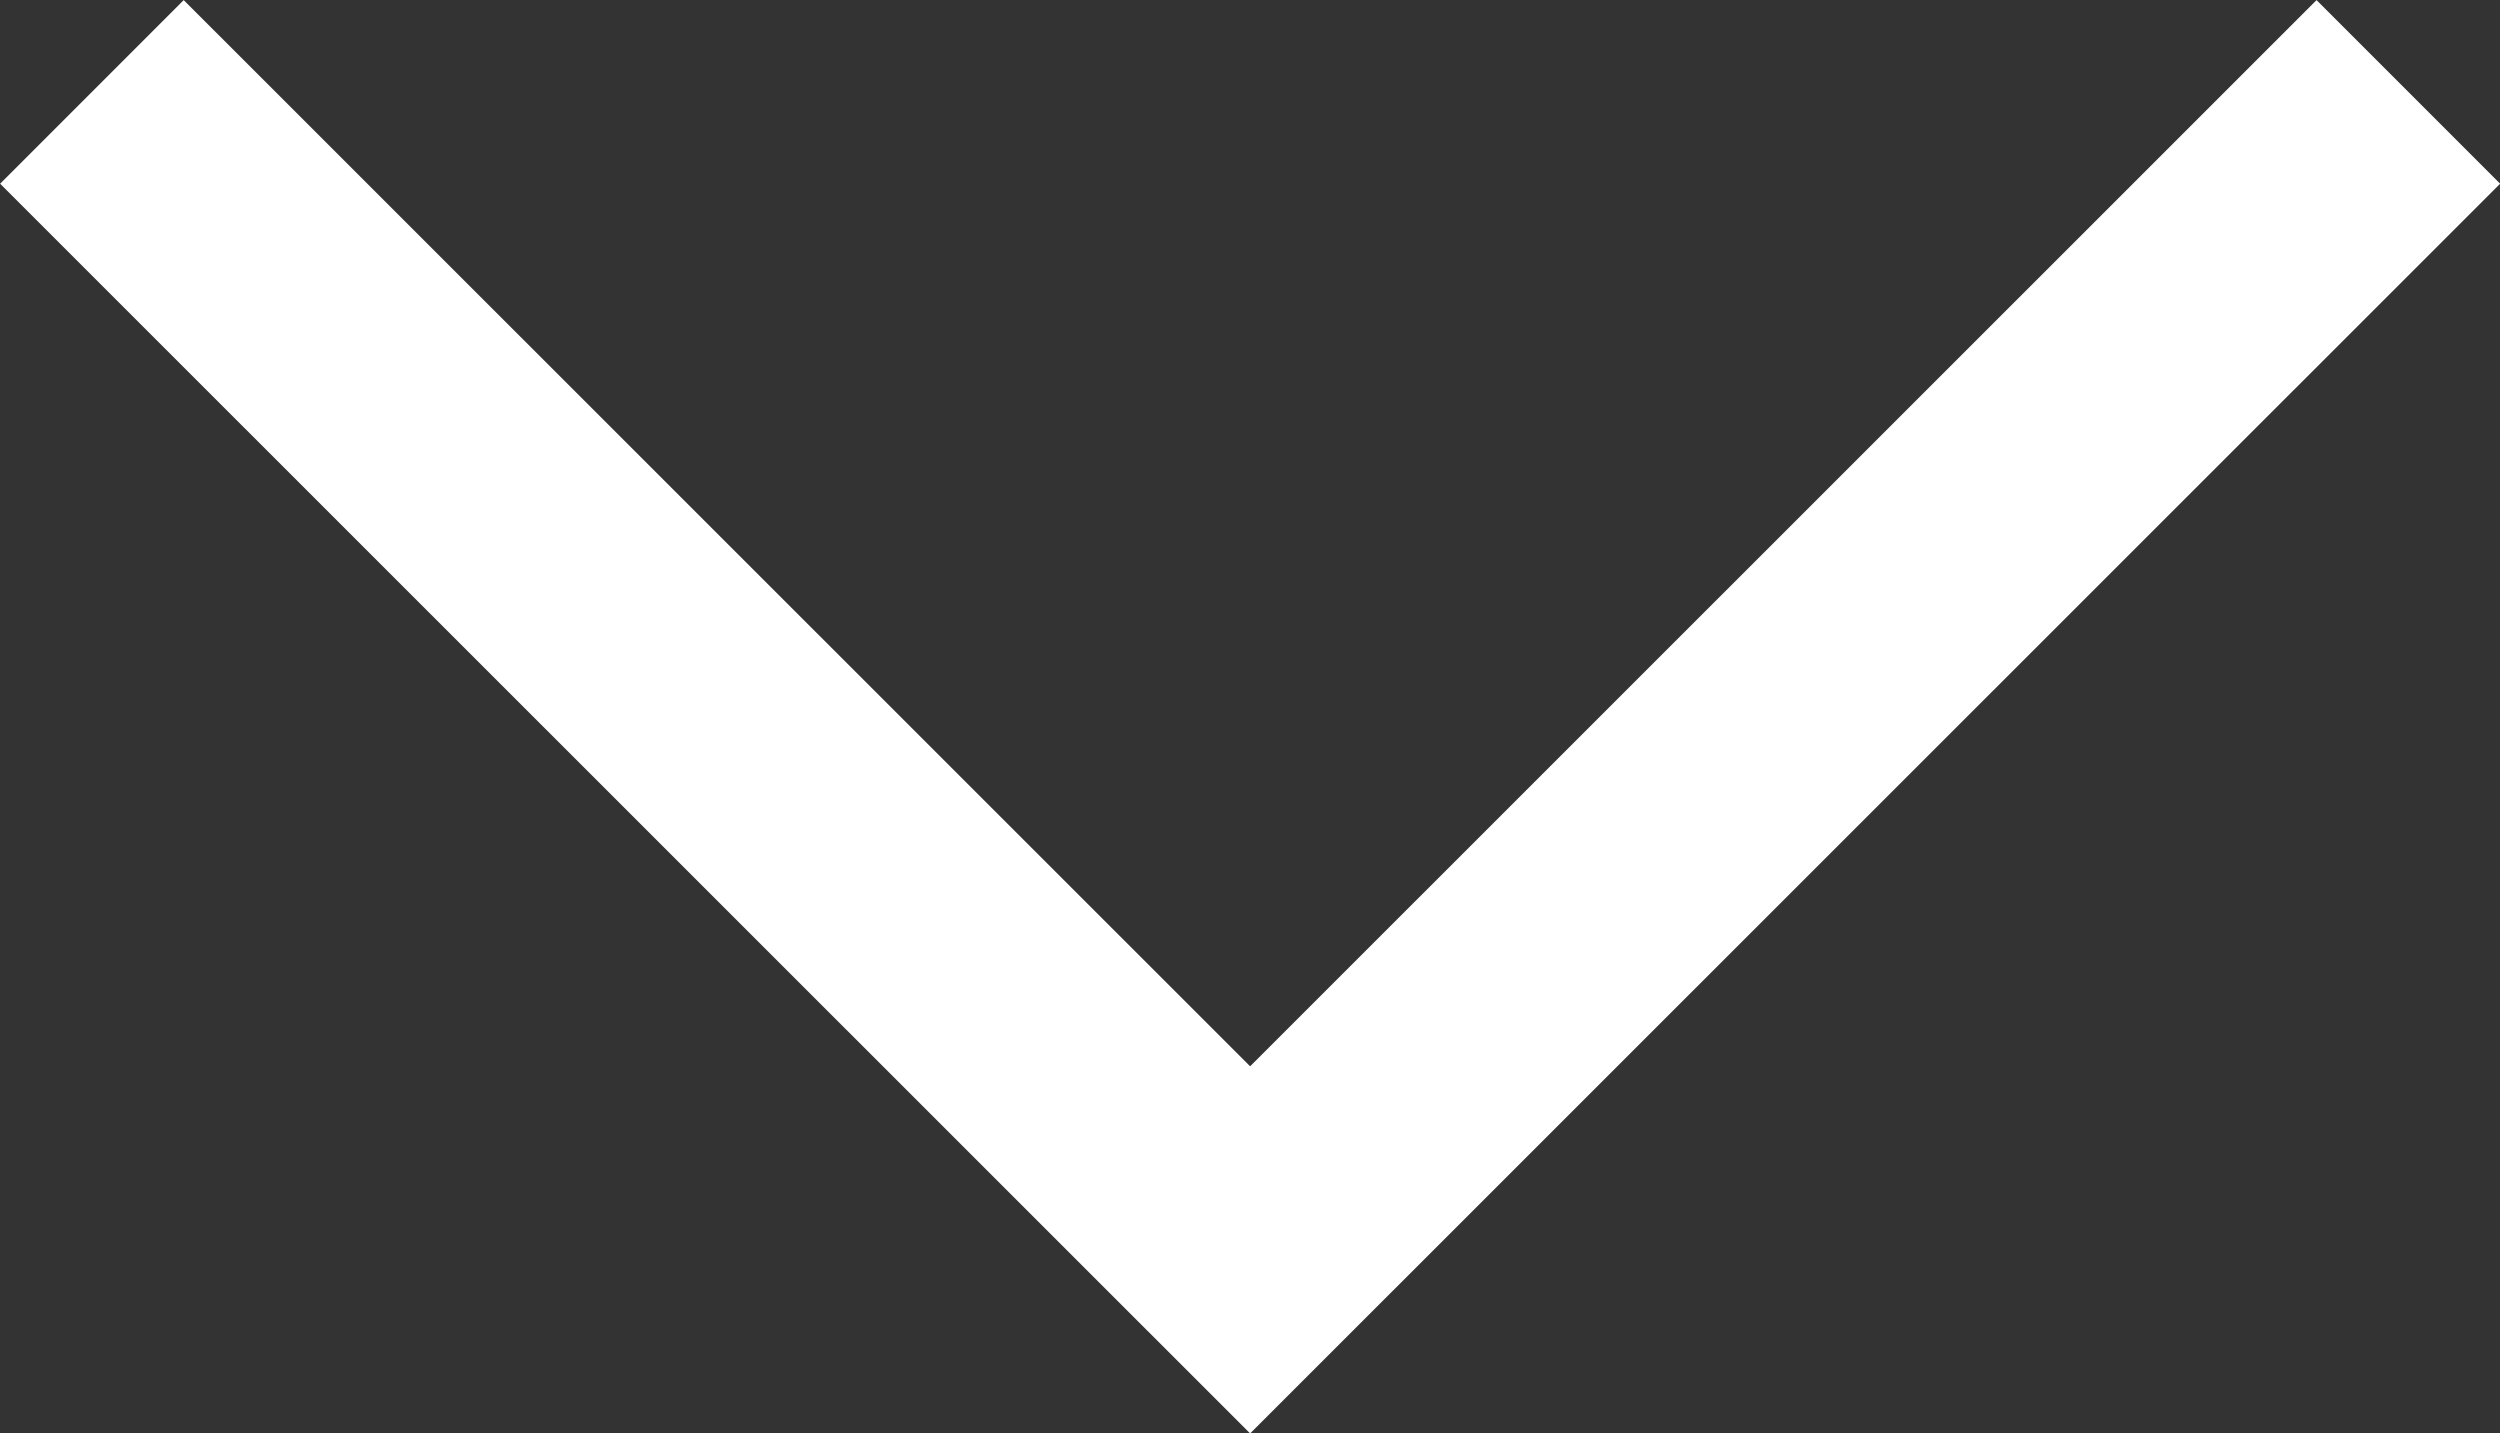 <svg xmlns="http://www.w3.org/2000/svg" width="9.629" height="5.521" viewBox="0 0 9.629 5.521">
  <rect x="0" y="0" width="9.629" height="5.521" fill="#333333" stroke="none"/>
  <defs>
    <style>
      .cls-1 {
        fill: none;
        stroke: #fff;
      }
    </style>
  </defs>
  <path id="down-chevron" class="cls-1" d="M-22070.646,1457.191l4.461,4.46,4.461-4.46" transform="translate(22071 -1456.837)"/>
</svg>
